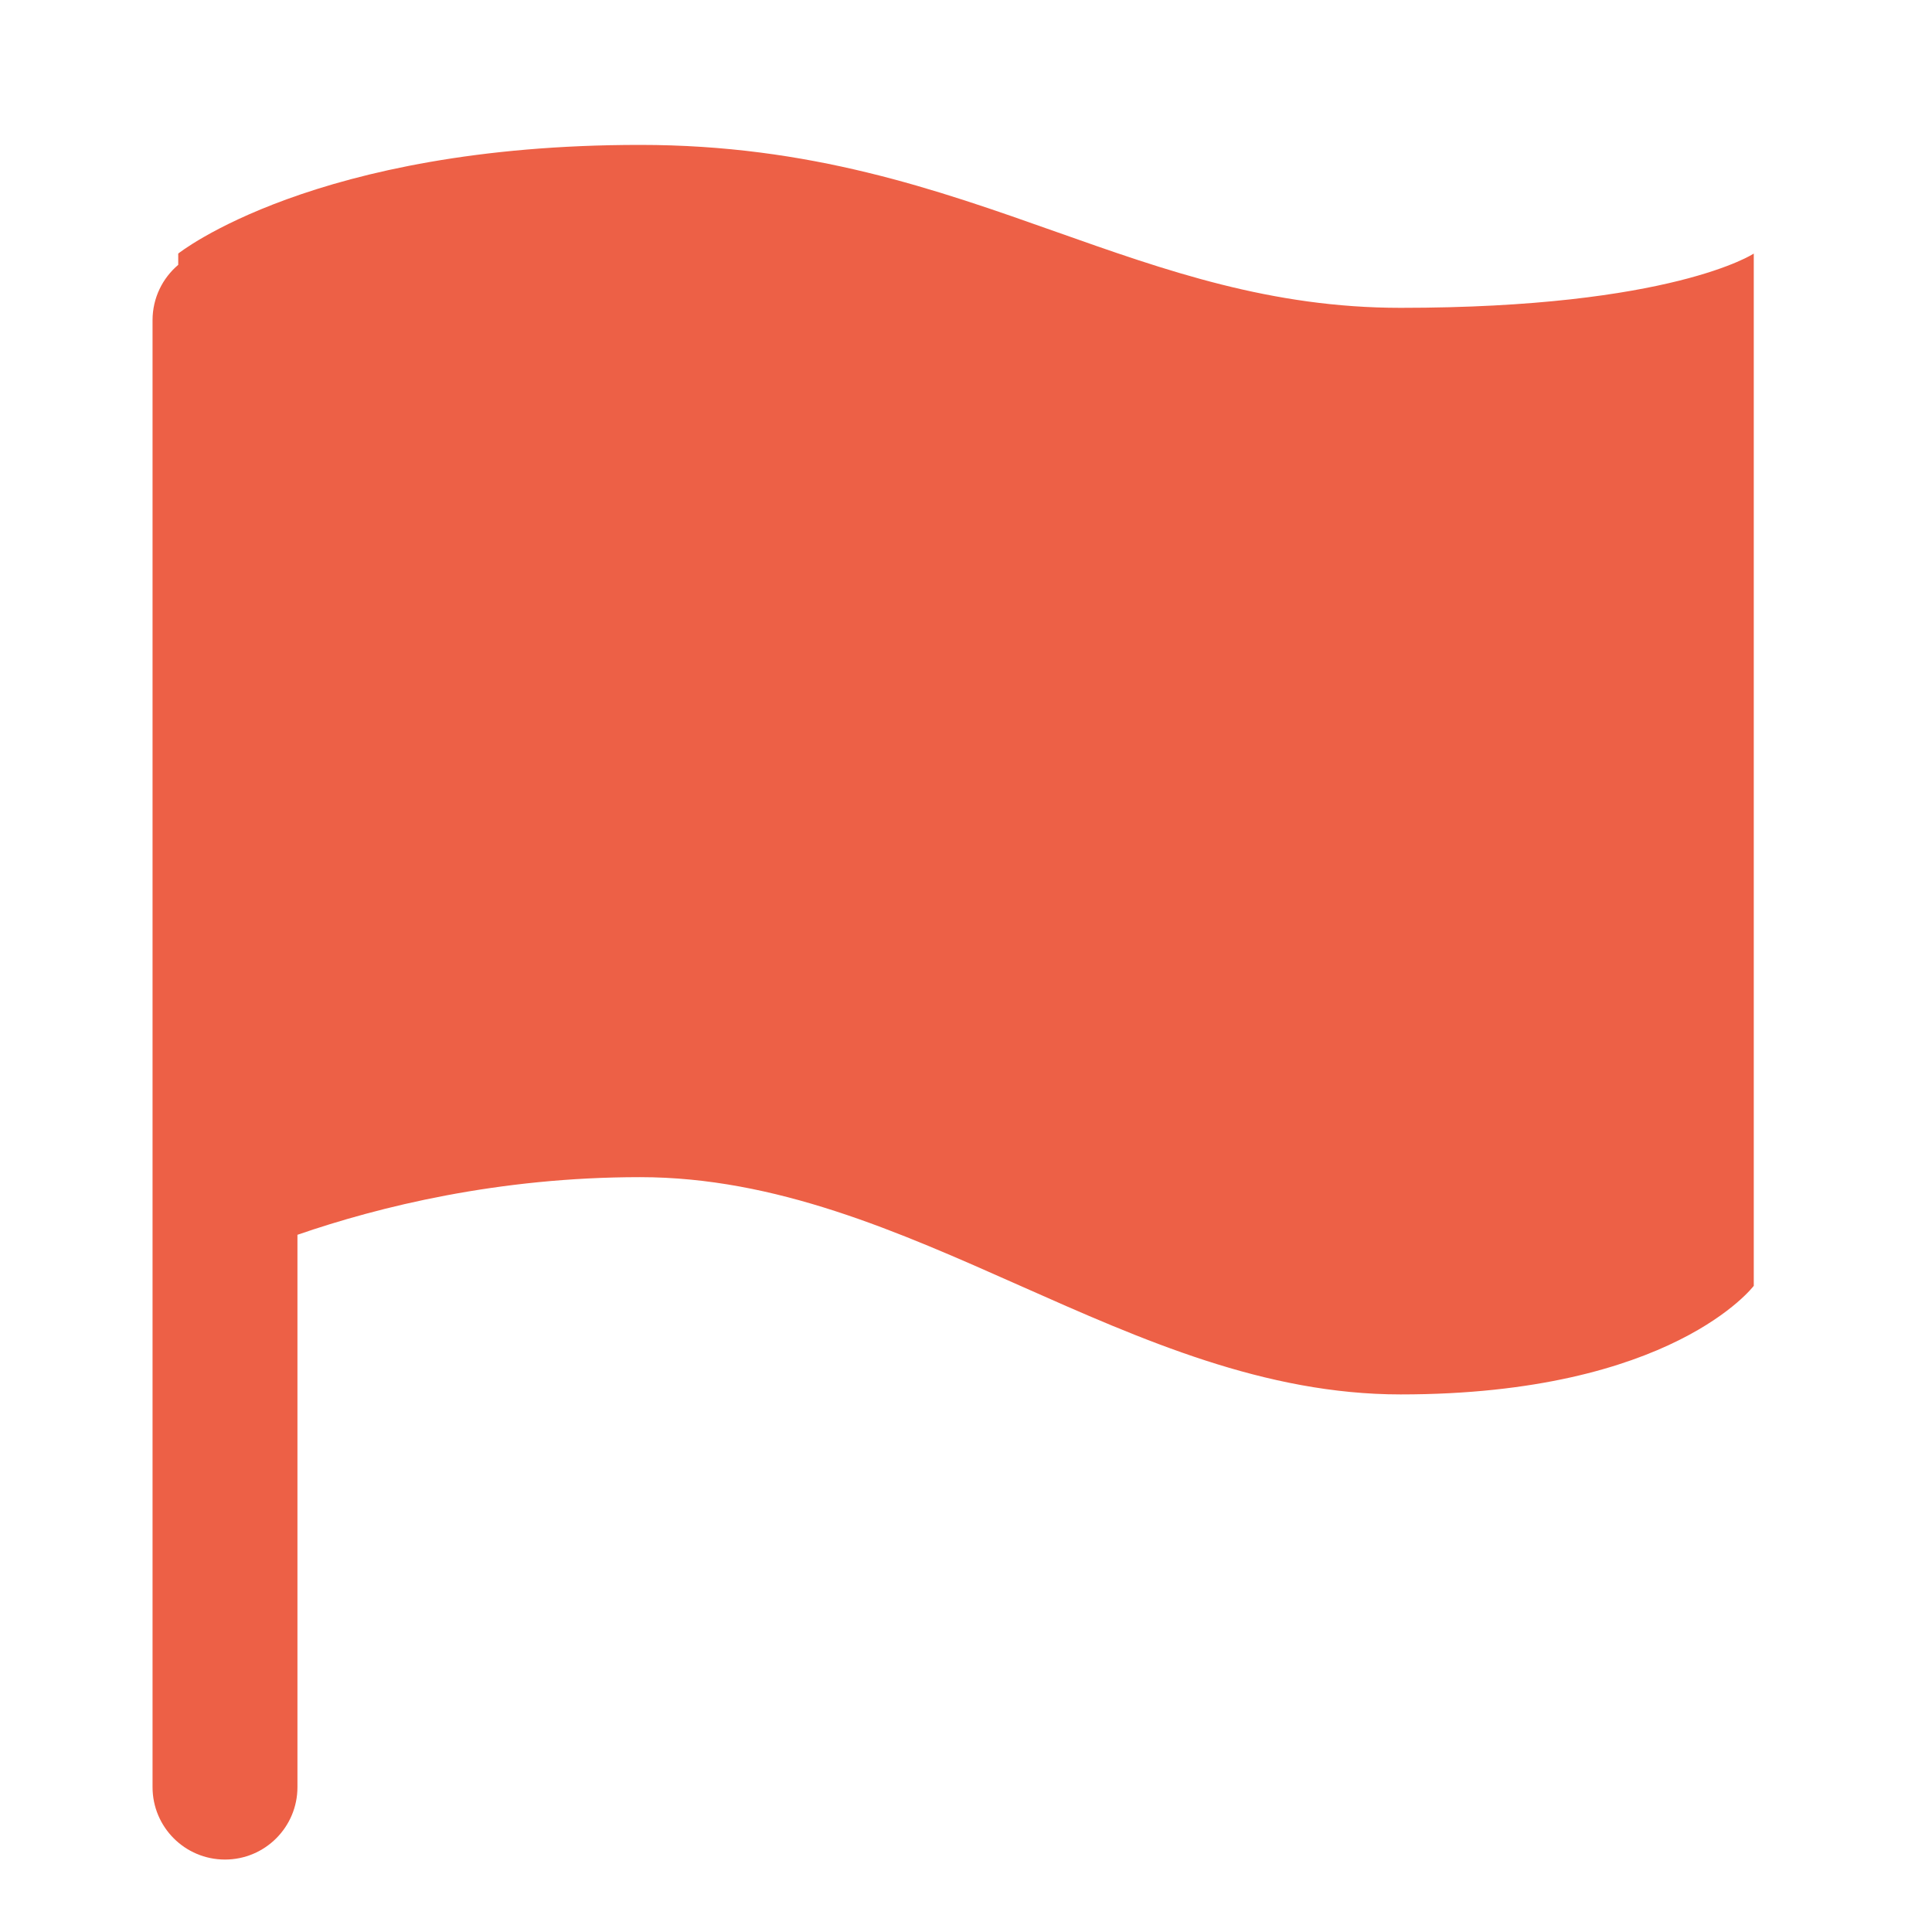 <svg width="24" height="24" viewBox="0 0 24 24" fill="none" xmlns="http://www.w3.org/2000/svg">
<path d="M21.786 3.15V15.973C21.786 15.973 20.773 17.322 17.399 17.322C15.712 17.322 14.193 16.647 12.675 15.973C11.156 15.298 9.638 14.623 7.95 14.623C6.194 14.623 4.712 14.988 3.695 15.339V22.2C3.695 22.697 3.292 23.1 2.795 23.1C2.297 23.1 1.895 22.697 1.895 22.2V3.978C1.895 3.702 2.019 3.455 2.214 3.29V3.15C2.214 3.15 3.901 1.8 7.95 1.8C10.067 1.8 11.631 2.353 13.123 2.881C14.486 3.363 15.789 3.824 17.399 3.824C20.773 3.824 21.786 3.15 21.786 3.15Z" fill="#ED6046"/>
</svg>
